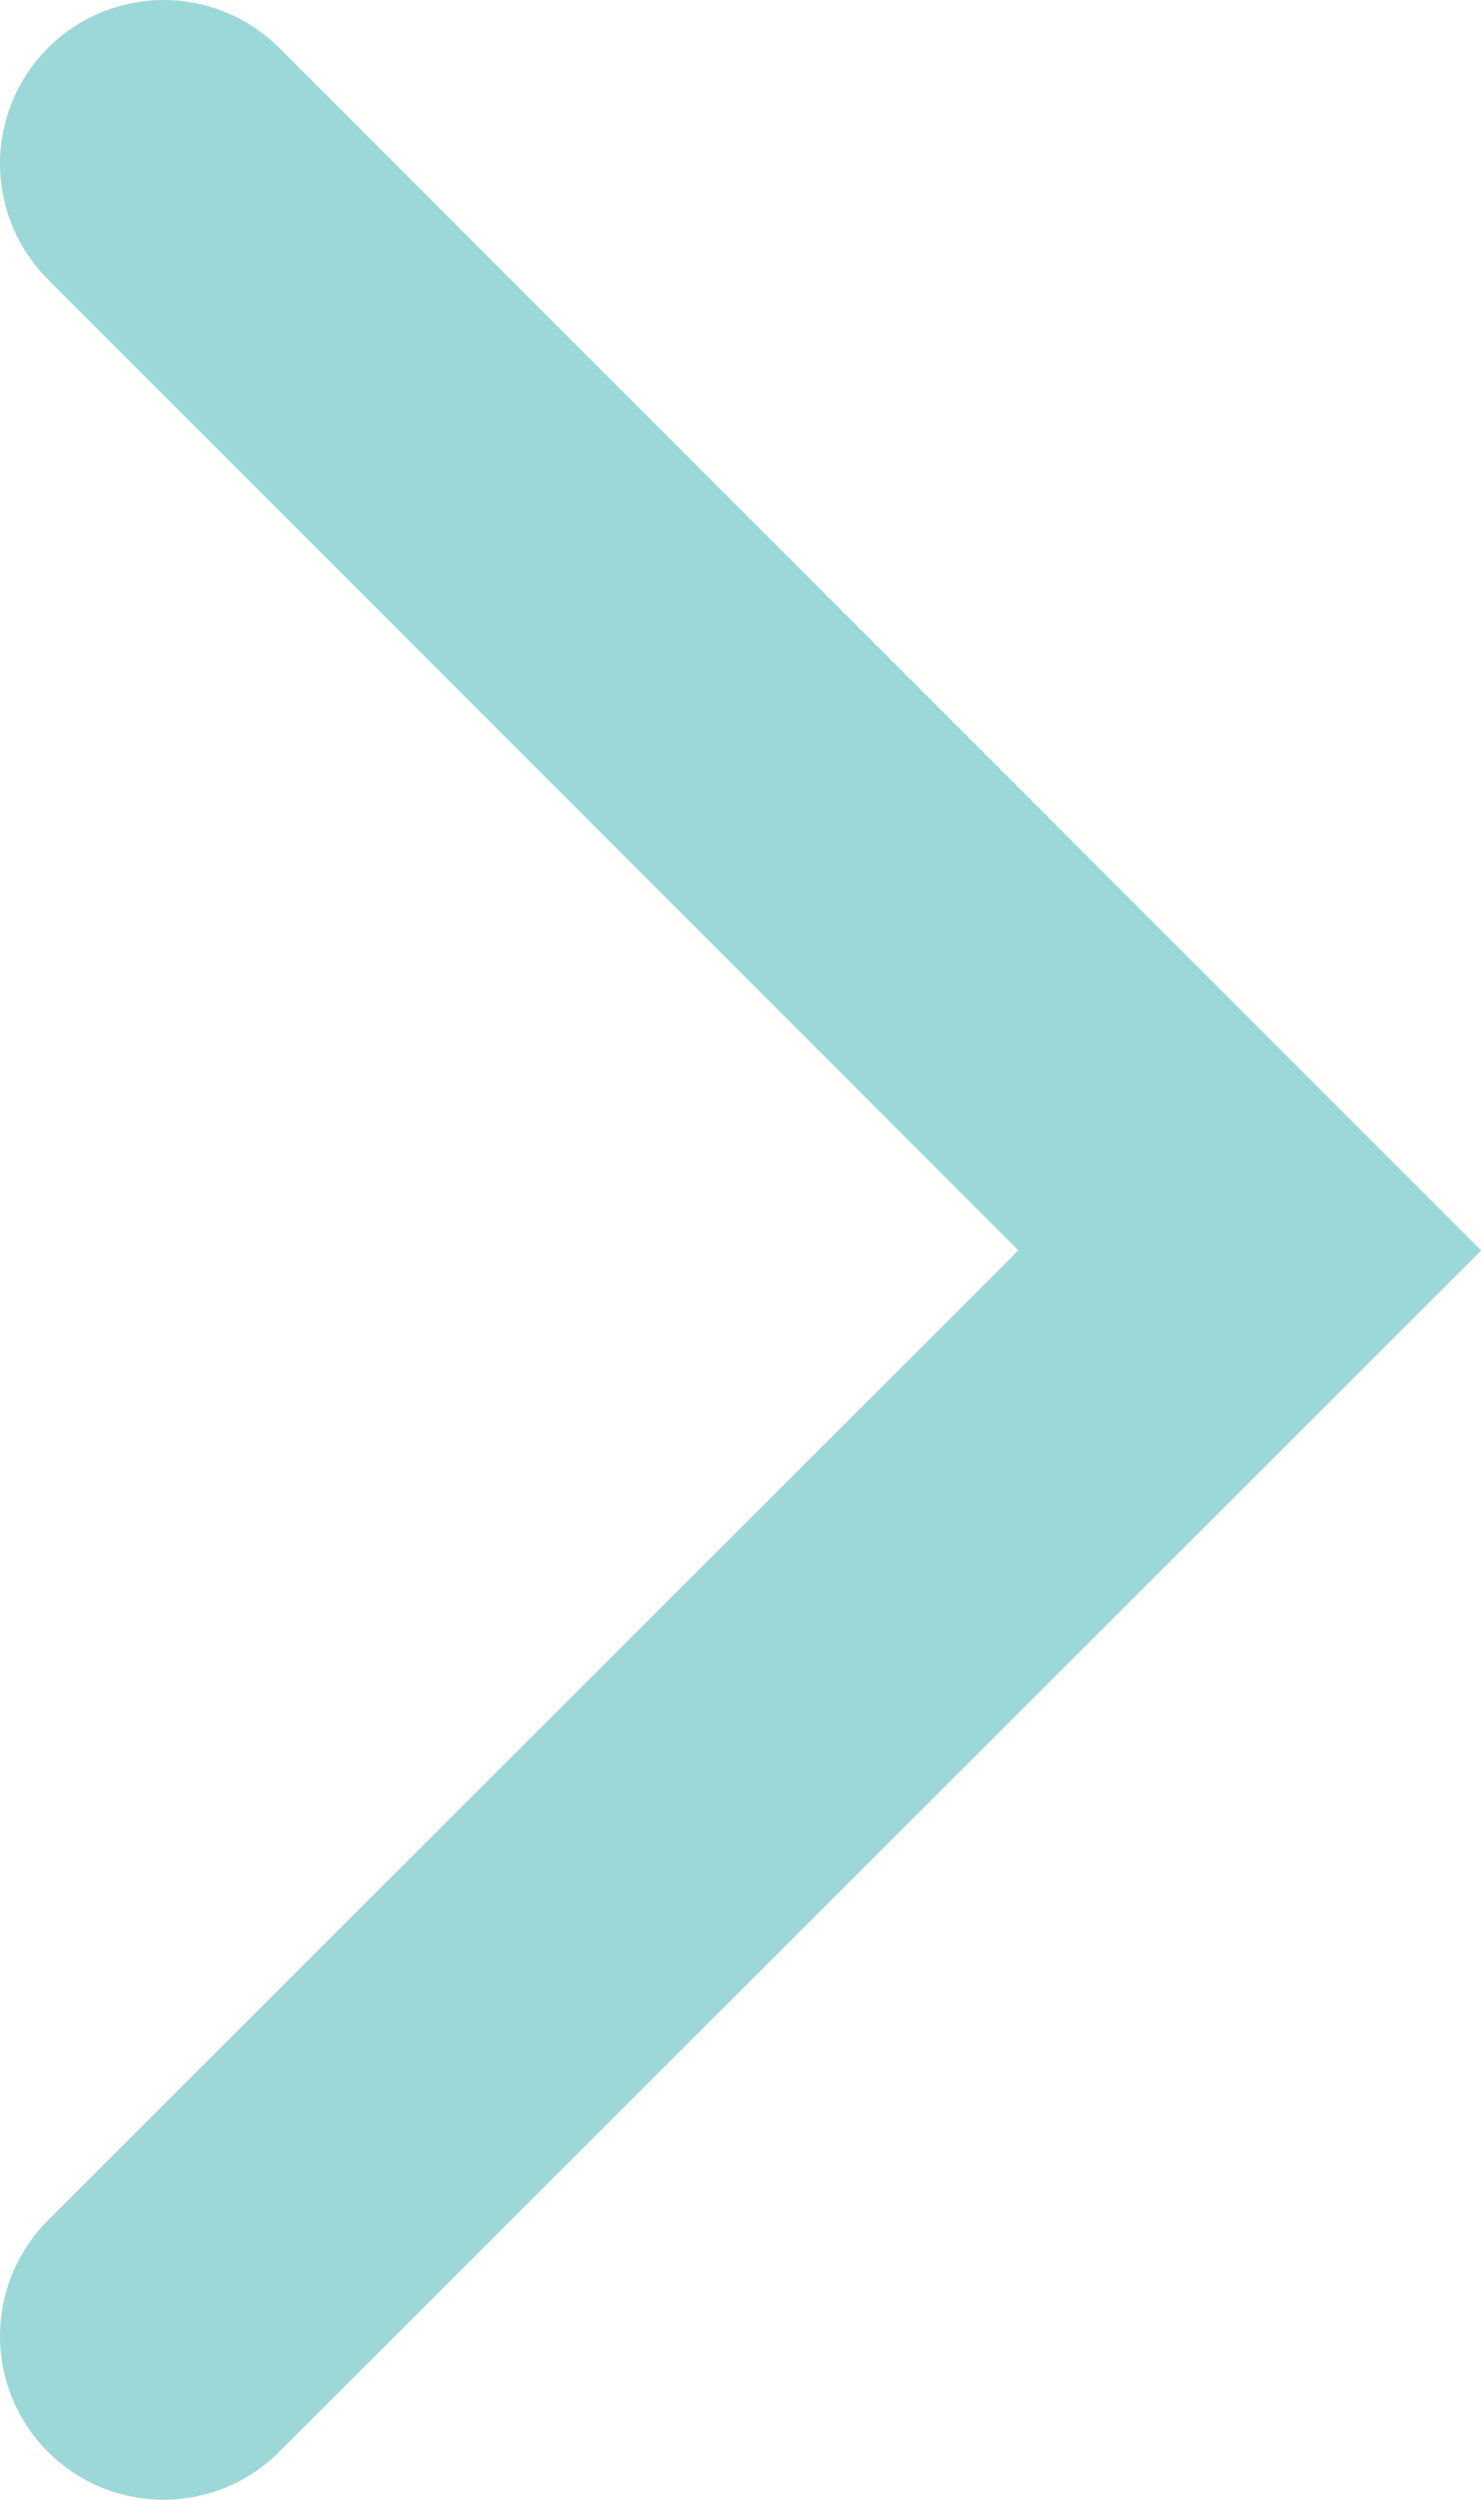 <svg id="Layer_2" data-name="Layer 2" xmlns="http://www.w3.org/2000/svg" viewBox="0 0 13.58 22.91">
  <defs>
    <style>
      .cls-1 {
        fill: none;
        stroke: #9dd8d9;
        stroke-linecap: round;
        stroke-miterlimit: 10;
        stroke-width: 3px;
      }
    </style>
  </defs>
  <g id="Layer_1-2" data-name="Layer 1">
    <polyline class="cls-1" points="1.5 1.5 11.46 11.46 1.5 21.41"/>
  </g>
</svg>
